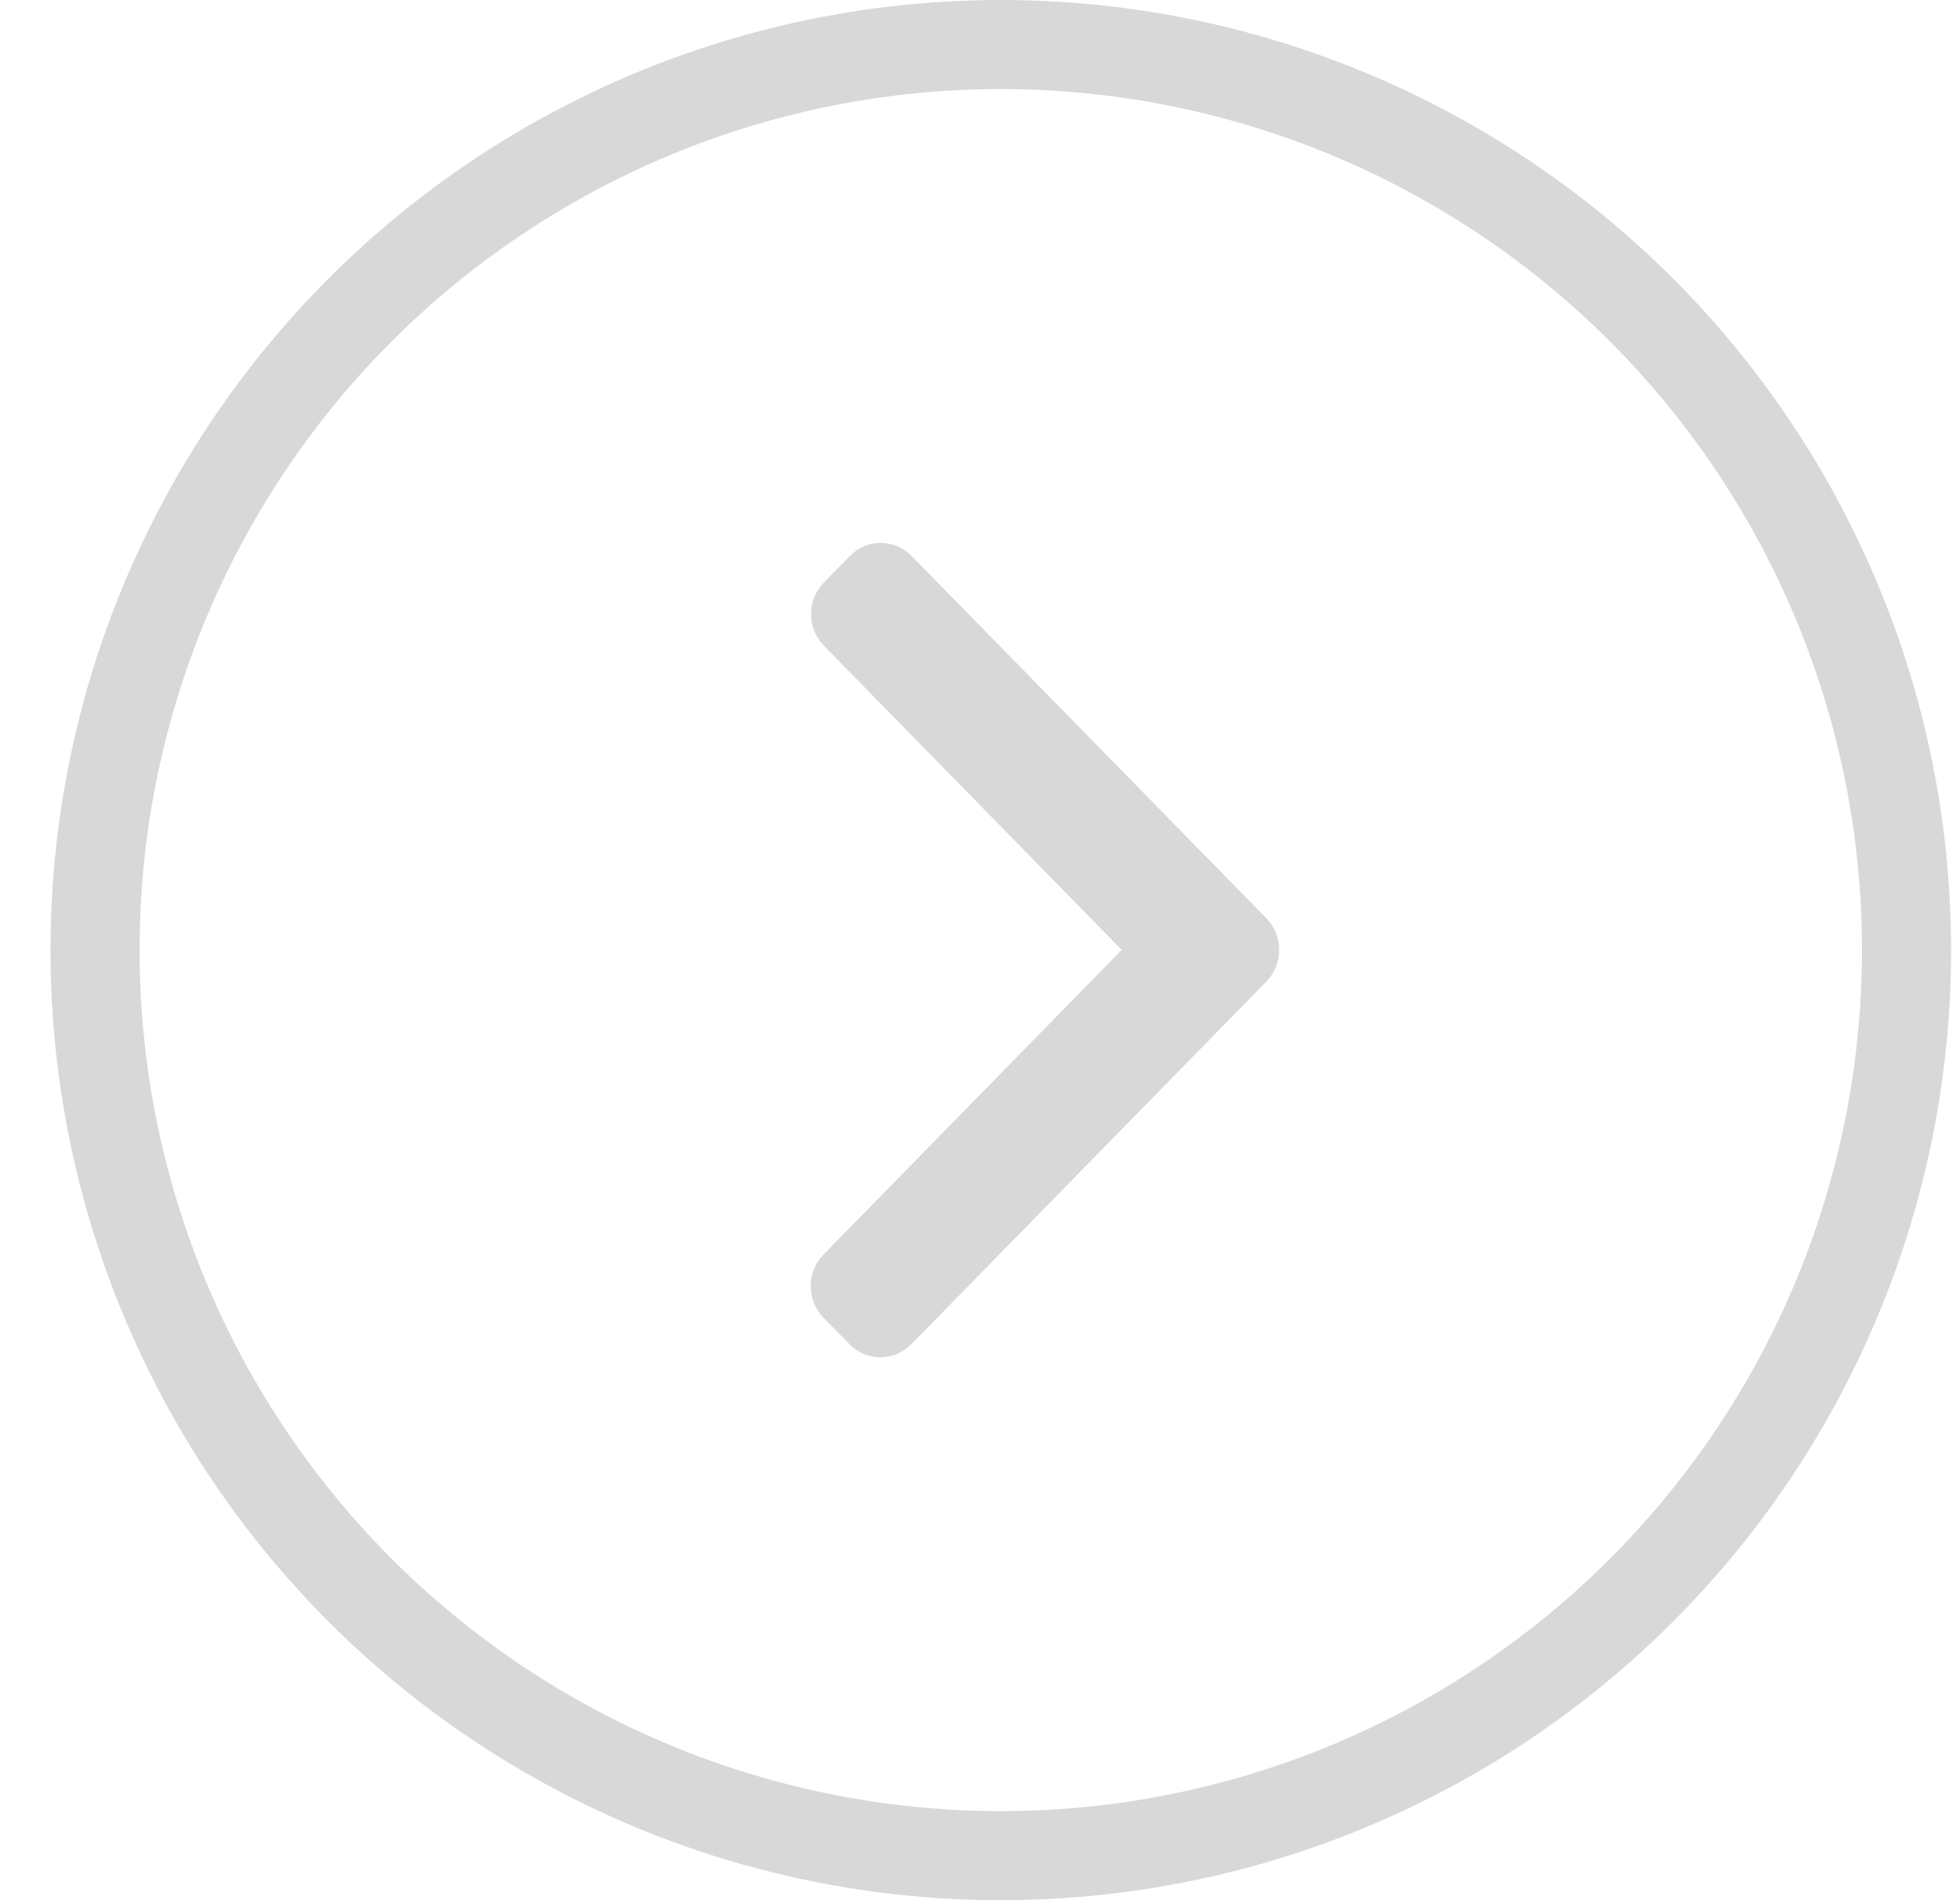 <?xml version="1.0" encoding="UTF-8"?>
<svg width="33px" height="32px" viewBox="0 0 33 32" version="1.1" xmlns="http://www.w3.org/2000/svg" xmlns:xlink="http://www.w3.org/1999/xlink">
    <title>arrow copy</title>
    <g id="21.WHIZ_onepage_desktop" stroke="none" stroke-width="1" fill="none" fill-rule="evenodd">
        <g id="1.1.2.0.WHIZ_onepage_desktop" transform="translate(-1343, -3088)">
            <g id="digital-marketing" transform="translate(-678, 2184)">
                <g id="Group-12" transform="translate(1413.85, 336)">
                    <g id="arrows" transform="translate(552, 568)">
                        <g id="arrow-copy" transform="translate(56, 0)">
                            <circle id="Oval-Copy-21" stroke="#D8D8D8" stroke-width="1.5" cx="16" cy="16" r="15.25"></circle>
                            <g id="Group" transform="translate(9.714, 9.143)" fill="#D8D8D8" fill-rule="nonzero">
                                <g id="right-arrow" transform="translate(3.086, 0)">
                                    <path d="M7.672,6.322 L1.698,0.219 C1.56,0.078 1.376,0 1.179,0 C0.982,0 0.798,0.078 0.66,0.219 L0.22,0.668 C-0.066,0.961 -0.066,1.437 0.22,1.729 L5.236,6.854 L0.214,11.985 C0.076,12.126 0,12.314 0,12.515 C0,12.716 0.076,12.905 0.214,13.046 L0.654,13.495 C0.793,13.636 0.977,13.714 1.174,13.714 C1.37,13.714 1.555,13.636 1.693,13.495 L7.672,7.387 C7.81,7.245 7.886,7.056 7.886,6.855 C7.886,6.653 7.81,6.464 7.672,6.322 Z" id="Path"></path>
                                </g>
                            </g>
                        </g>
                    </g>
                </g>
            </g>
        </g>
    </g>
</svg>